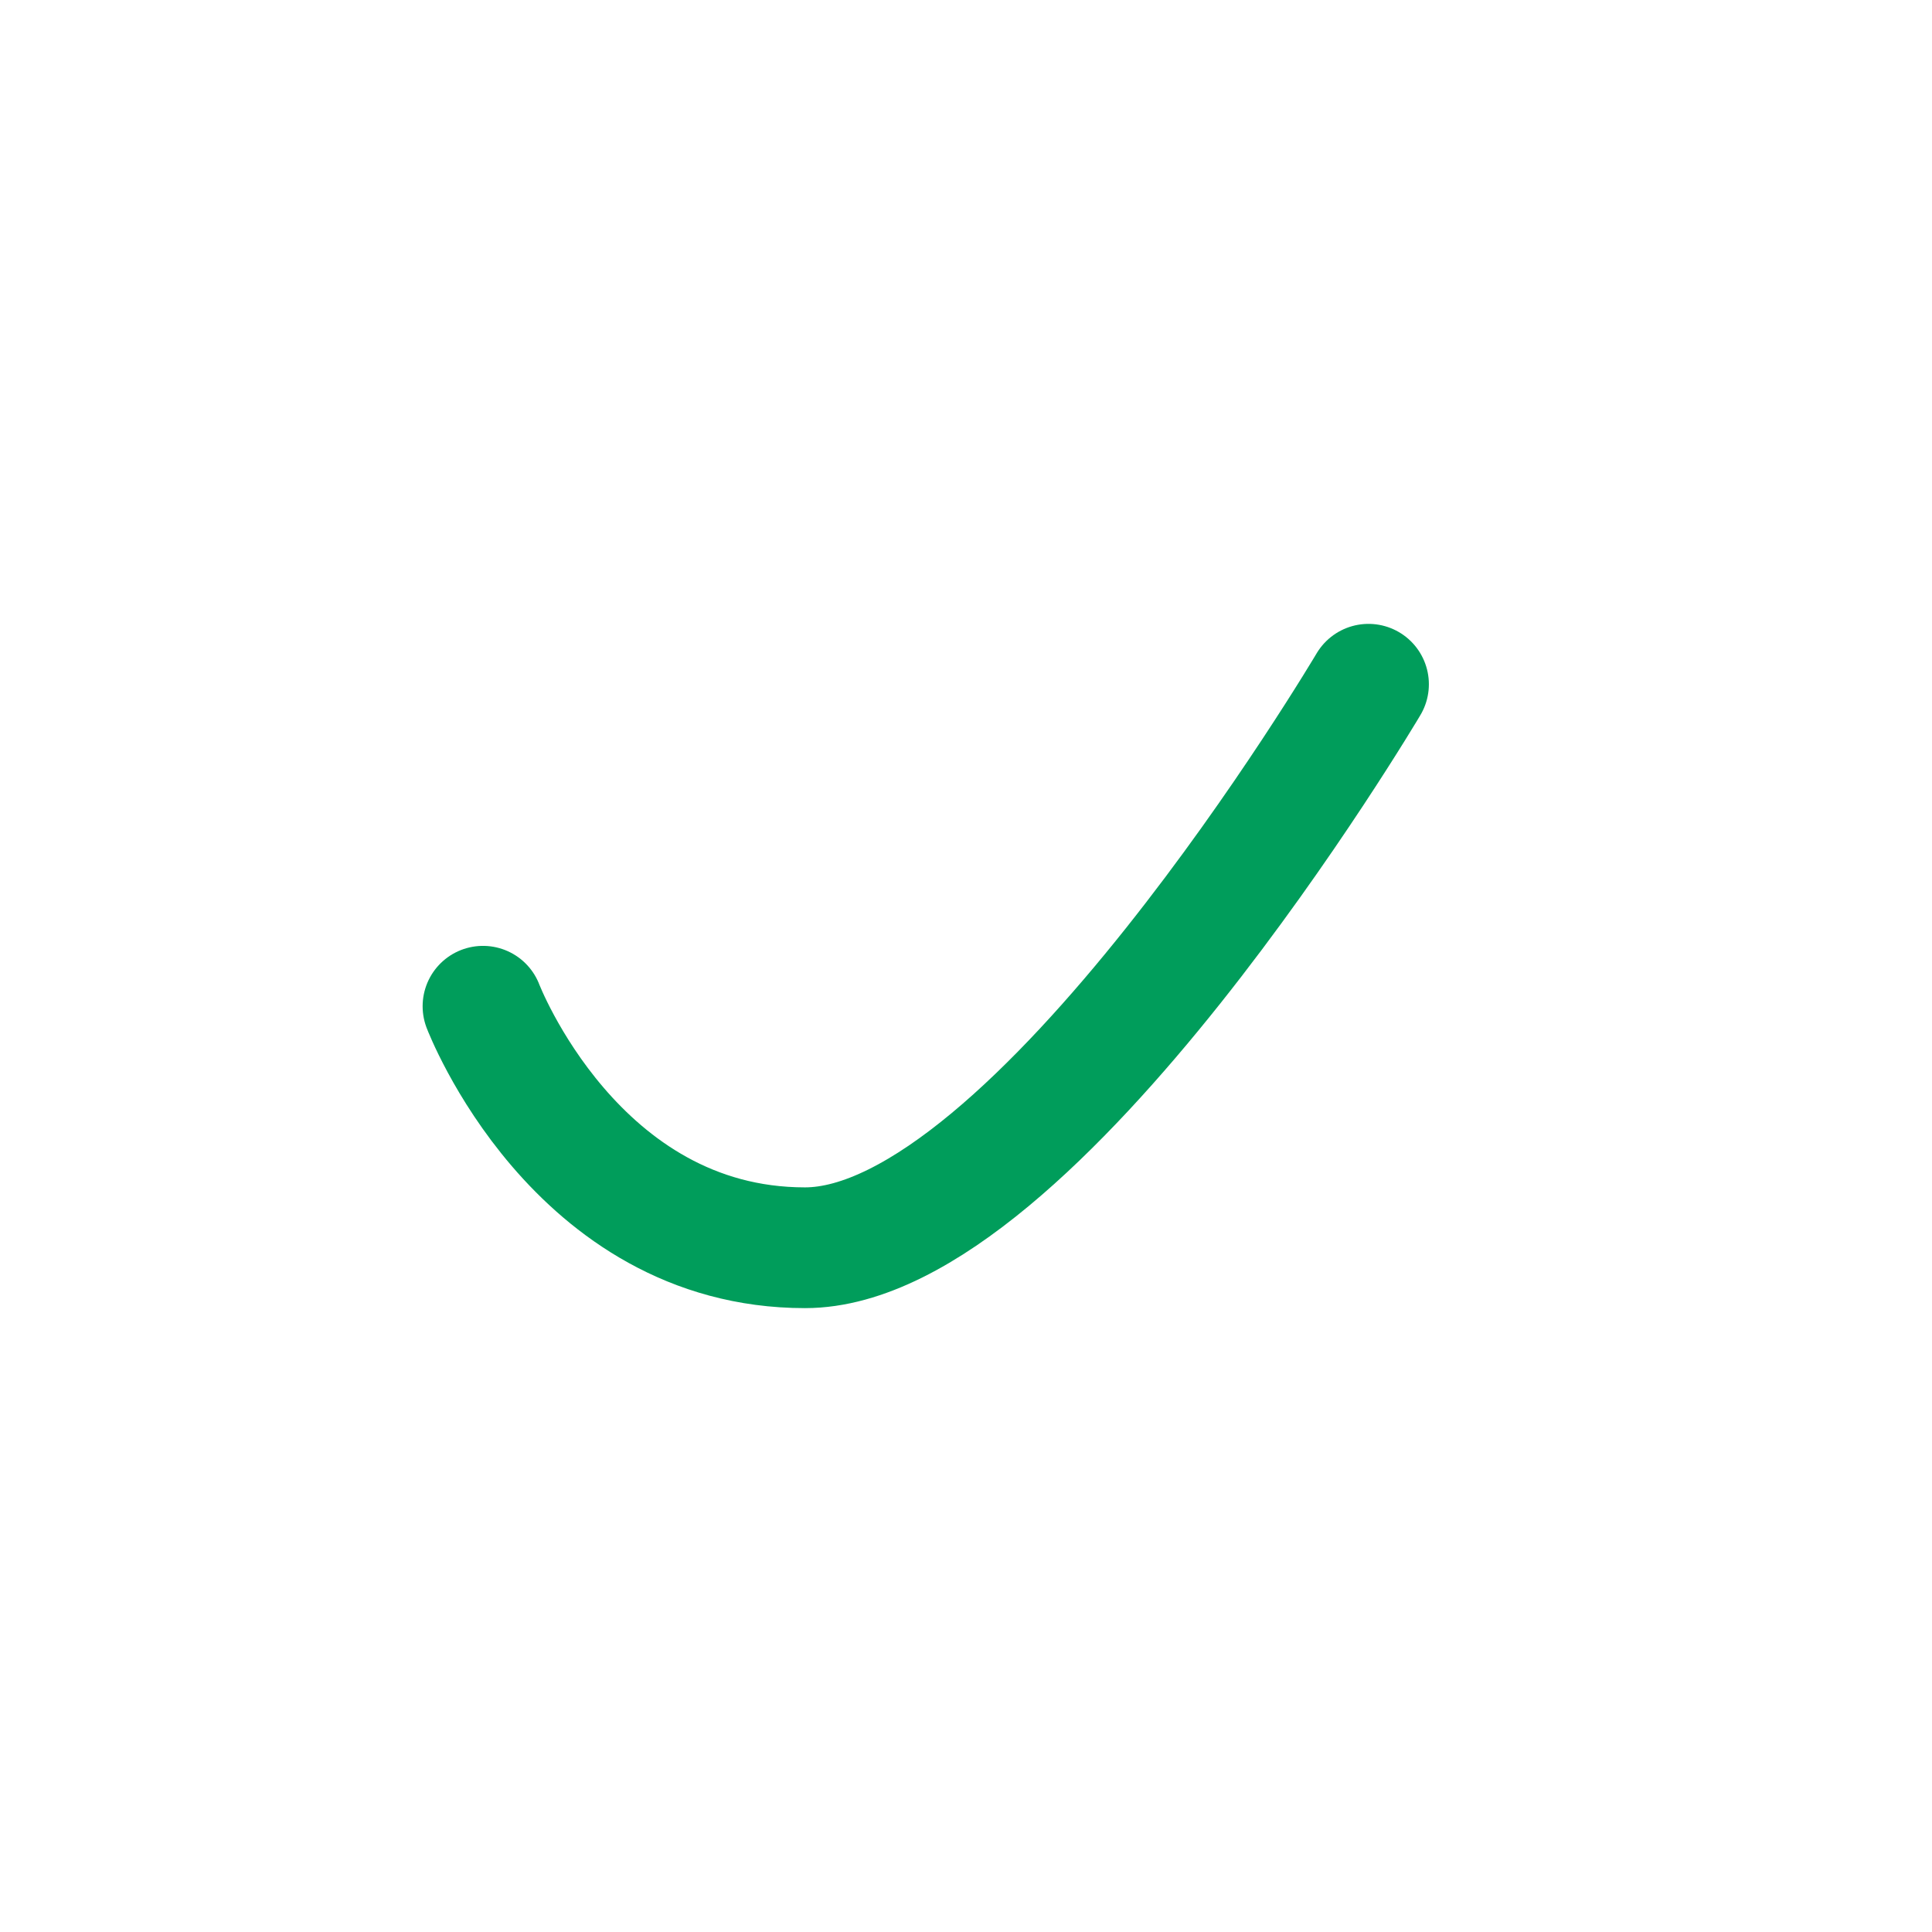 <svg width="24" height="24" viewBox="0 0 24 24" fill="none" xmlns="http://www.w3.org/2000/svg">
<path d="M17 8.5C17 8.5 12.856 15.5 10 15.5C7.145 15.5 6 12.5 6 12.5" stroke="#009D5B" stroke-width="1.5" stroke-linecap="round" stroke-linejoin="round"/>
</svg>
